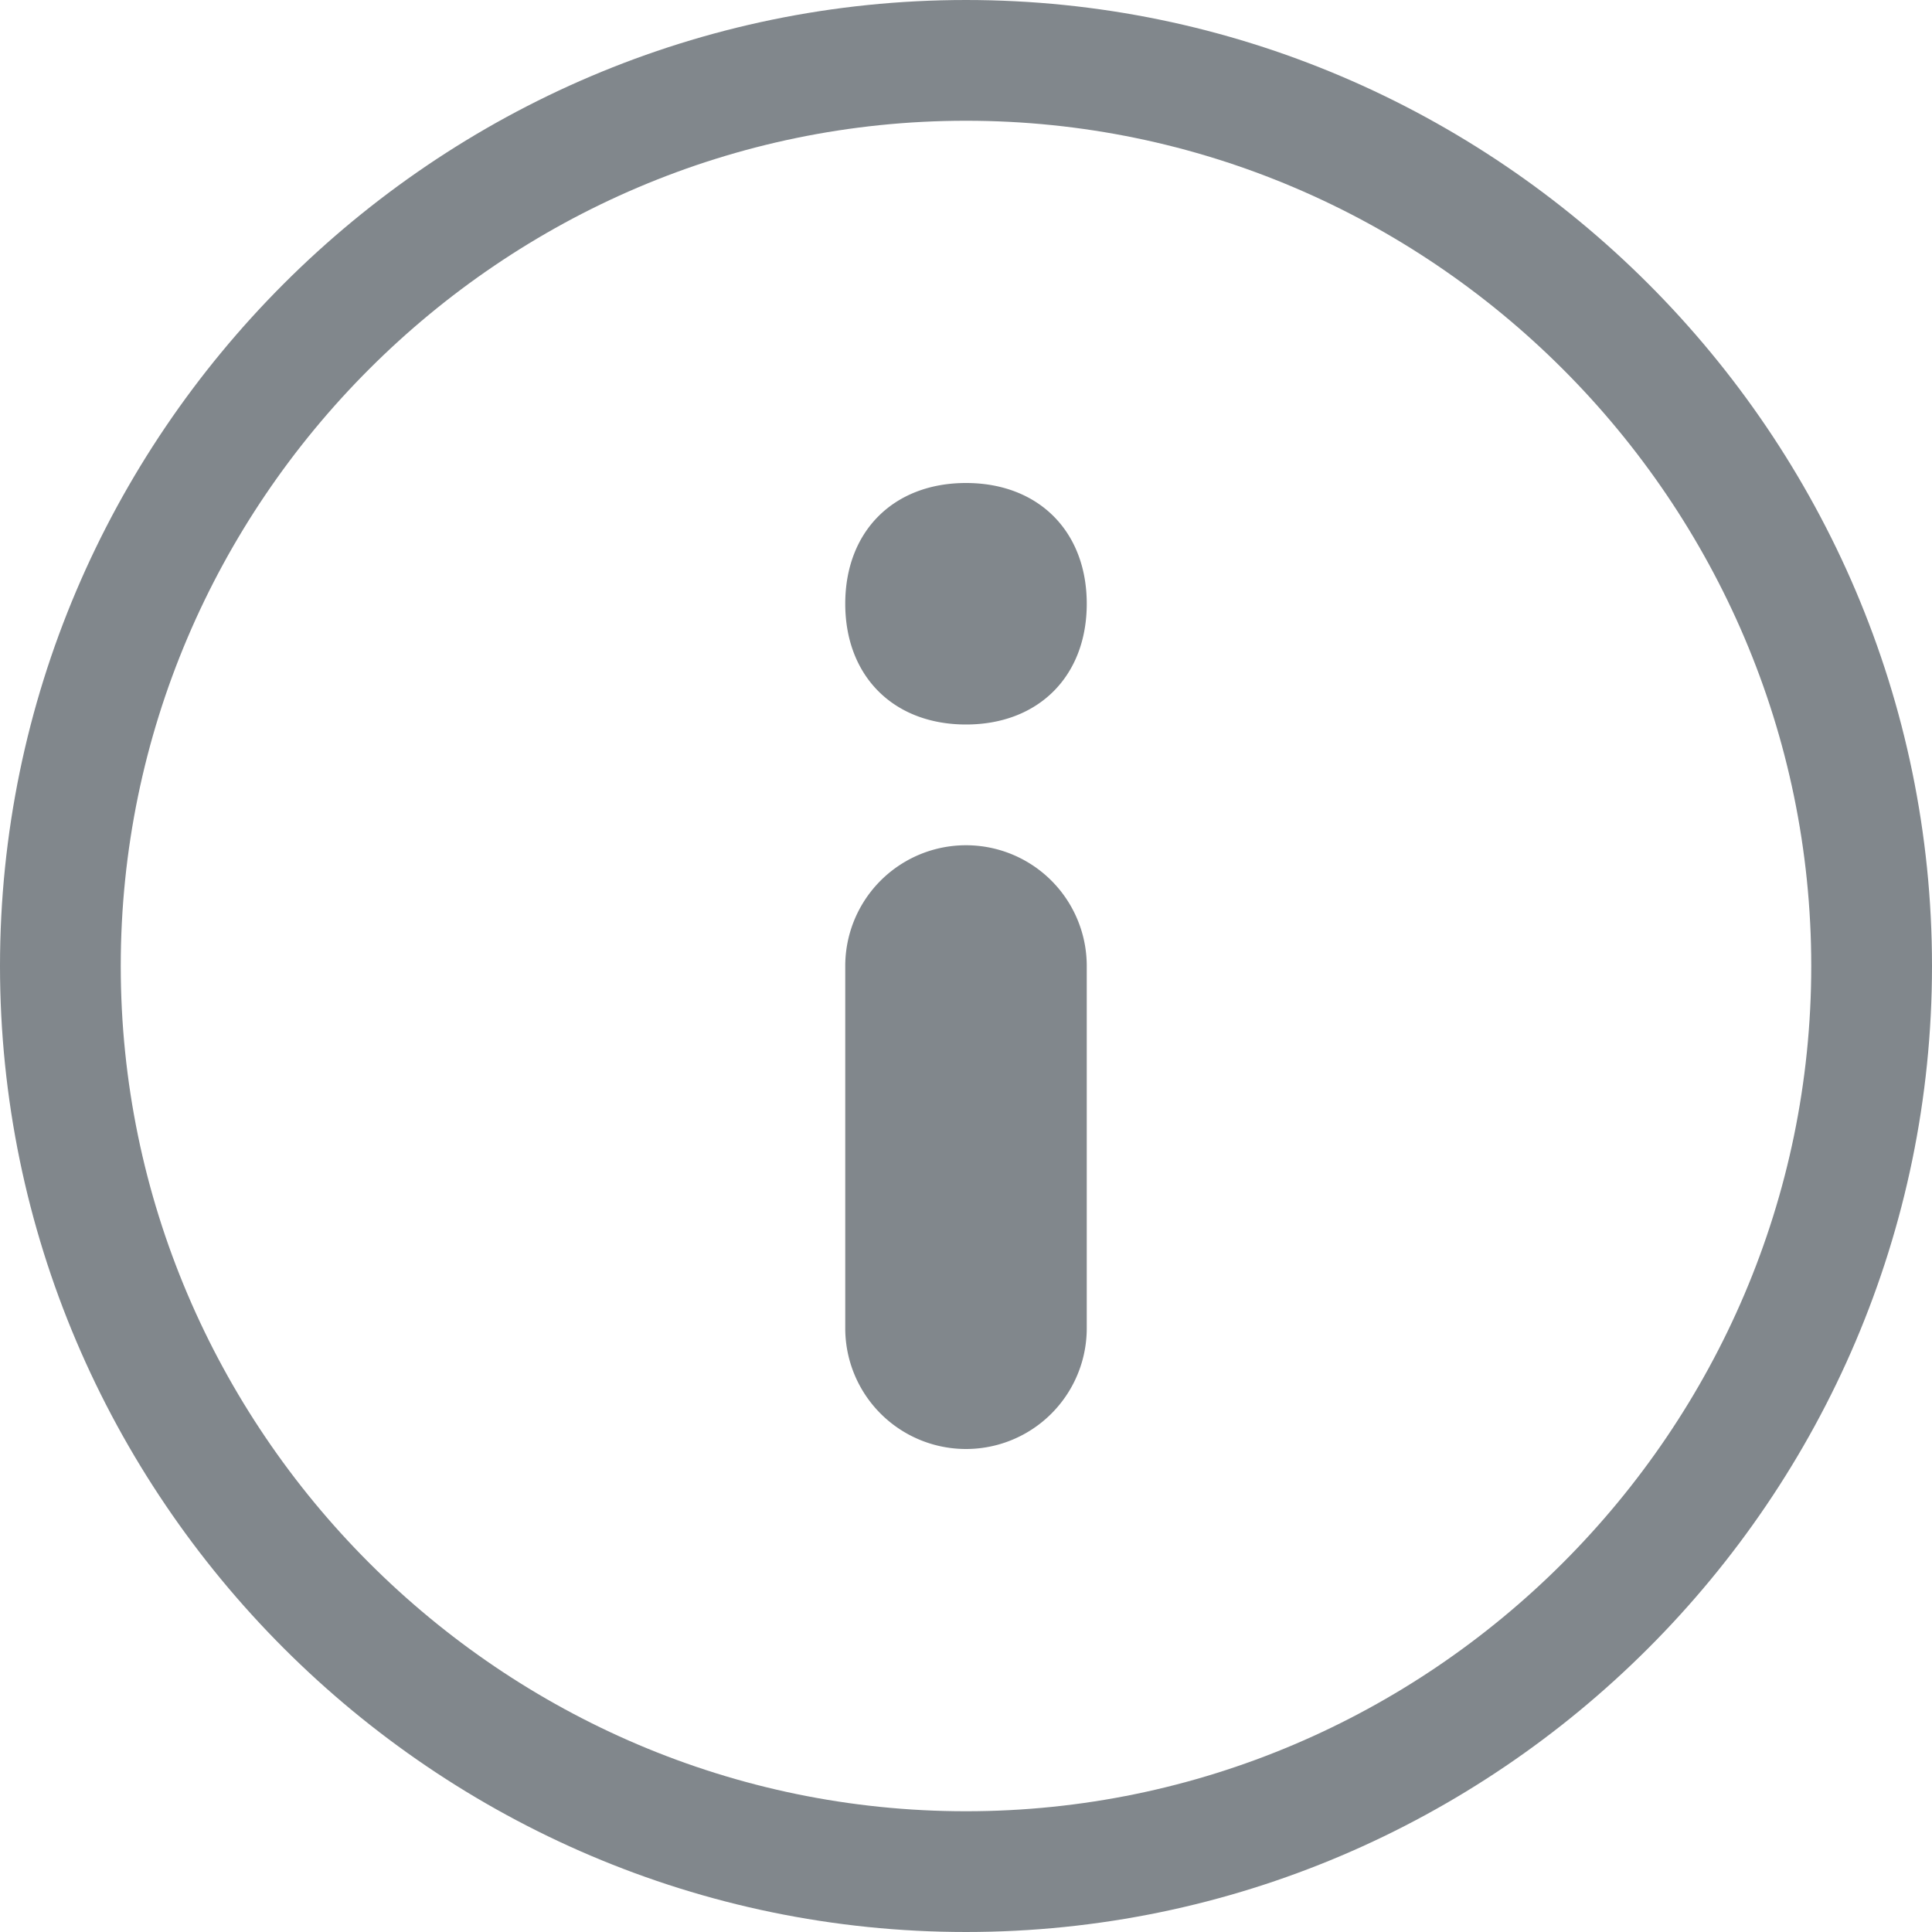 <svg width="16" height="16" fill="none" xmlns="http://www.w3.org/2000/svg"><path d="M.5 8C.5 3.876 3.876.5 8 .5c4.124 0 7.5 3.376 7.5 7.5 0 4.124-3.376 7.5-7.5 7.5C3.876 15.5.5 12.124.5 8Z" stroke="#81878C"/><path d="M9 11a1 1 0 1 1-2 0V8a1 1 0 0 1 2 0v3ZM8 6c-.6 0-1-.4-1-1s.4-1 1-1 1 .4 1 1-.4 1-1 1Z" fill="#81878C"/></svg>